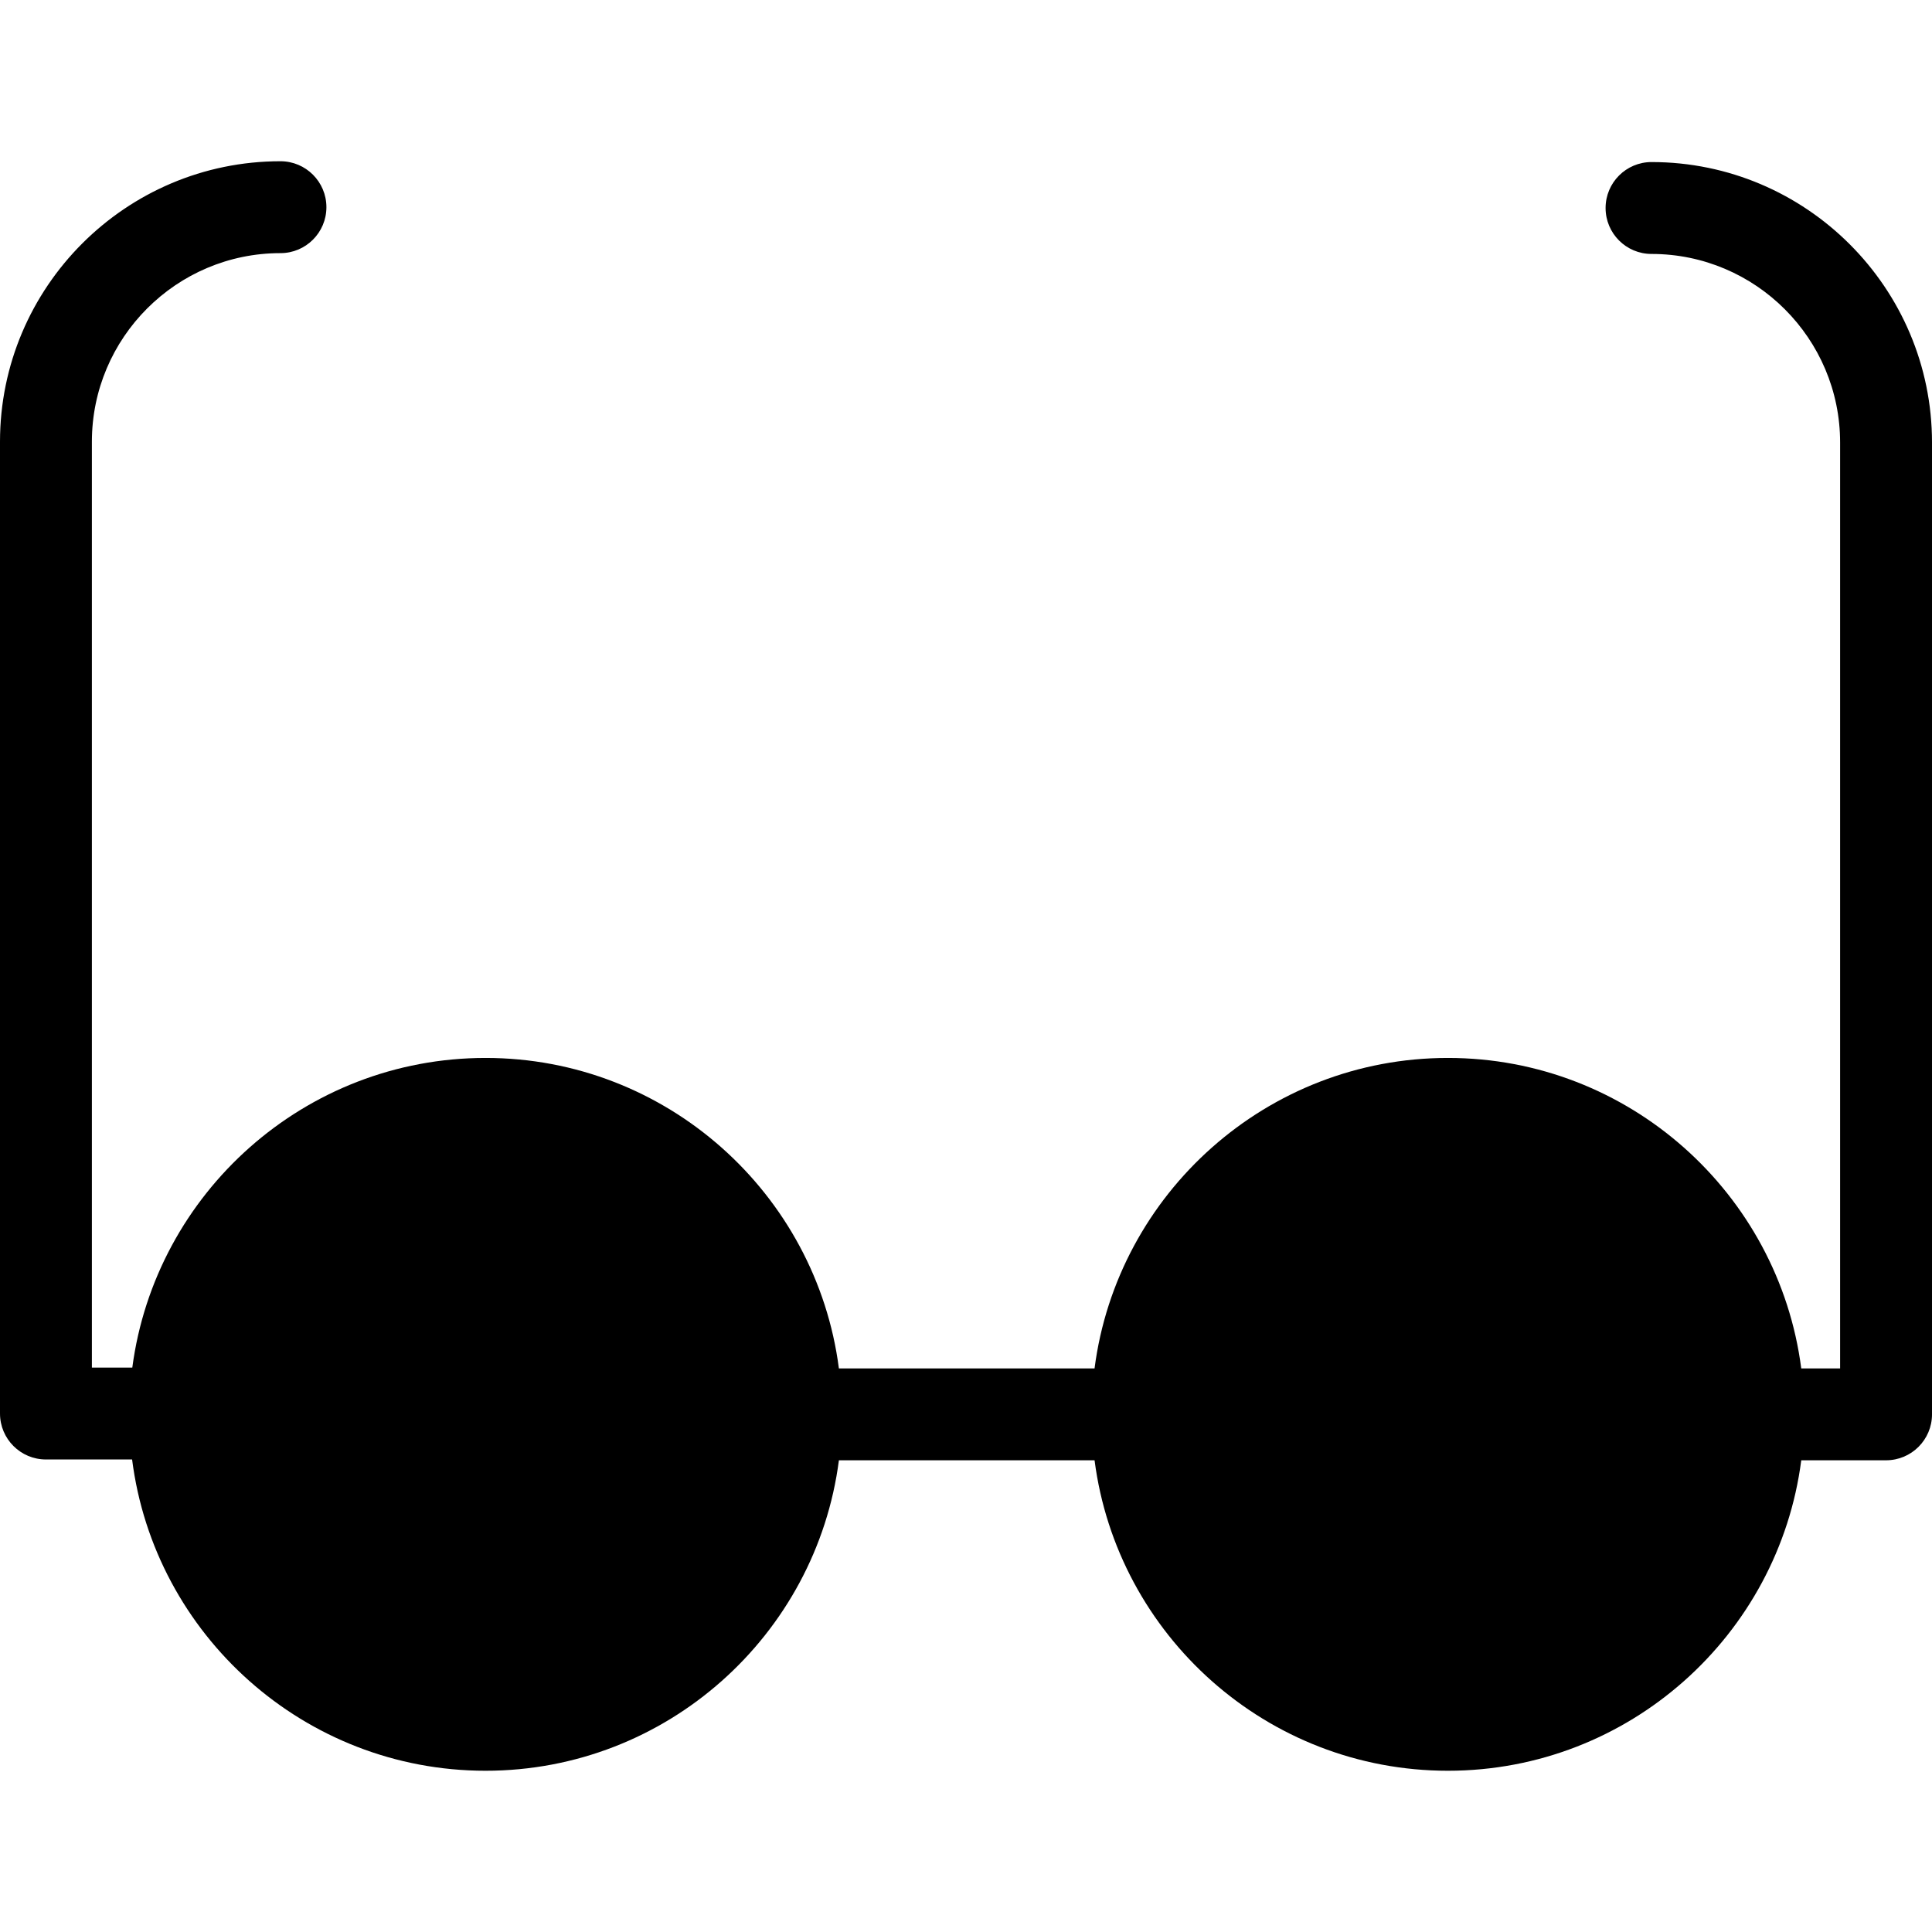 <?xml version="1.0" encoding="iso-8859-1"?>
<!-- Uploaded to: SVG Repo, www.svgrepo.com, Generator: SVG Repo Mixer Tools -->
<!DOCTYPE svg PUBLIC "-//W3C//DTD SVG 1.1//EN" "http://www.w3.org/Graphics/SVG/1.1/DTD/svg11.dtd">
<svg fill="#000000" height="800px" width="800px" version="1.1" id="Capa_1" xmlns="http://www.w3.org/2000/svg" xmlns:xlink="http://www.w3.org/1999/xlink" 
	 viewBox="0 0 210.25 210.25" xml:space="preserve">
<path d="M179.728,17.636c-2.761,0-5,2.239-5,5s2.239,5,5,5c11.316,0,20.522,9.206,20.522,20.522v100.758h-4.229
	c-2.462-19.032-18.761-33.786-38.453-33.786s-35.991,14.754-38.453,33.786H91.293c-2.462-19.032-18.761-33.786-38.453-33.786
	c-19.662,0-35.941,14.708-38.442,33.698H10V48.069c0-11.316,9.206-20.522,20.522-20.522c2.761,0,5-2.239,5-5s-2.239-5-5-5
	C13.692,17.547,0,31.239,0,48.069v105.758c0,2.761,2.239,5,5,5h9.376c2.423,19.075,18.742,33.875,38.465,33.875
	c19.692,0,35.991-14.754,38.453-33.787h27.822c2.462,19.032,18.761,33.787,38.453,33.787s35.991-14.754,38.453-33.787h9.229
	c2.761,0,5-2.239,5-5V48.158C210.25,31.328,196.558,17.636,179.728,17.636z"/>
</svg>